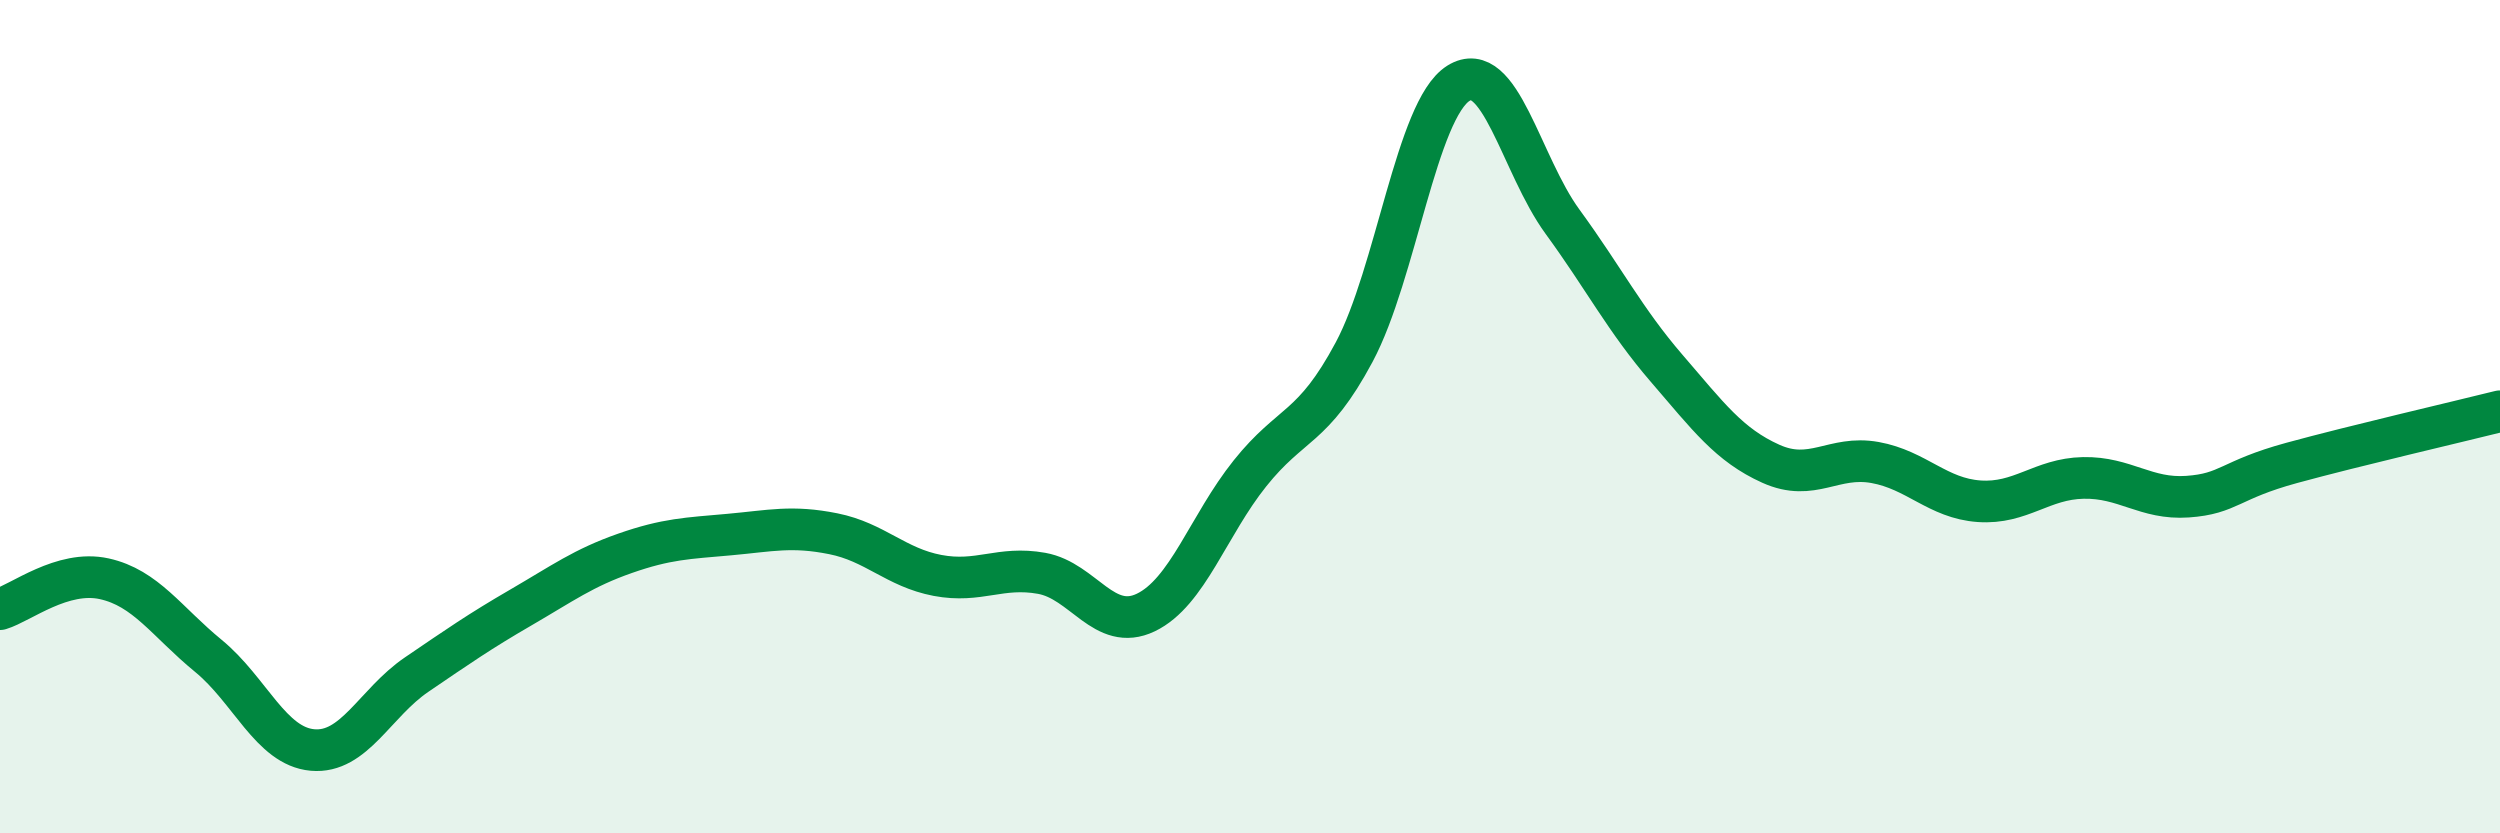 
    <svg width="60" height="20" viewBox="0 0 60 20" xmlns="http://www.w3.org/2000/svg">
      <path
        d="M 0,14.62 C 0.5,14.47 1.5,13.67 2.5,13.89 C 3.5,14.11 4,14.92 5,15.74 C 6,16.56 6.5,17.91 7.5,18 C 8.5,18.09 9,16.87 10,16.19 C 11,15.51 11.5,15.16 12.5,14.58 C 13.5,14 14,13.63 15,13.28 C 16,12.93 16.5,12.92 17.5,12.83 C 18.5,12.74 19,12.61 20,12.81 C 21,13.01 21.5,13.62 22.5,13.81 C 23.5,14 24,13.58 25,13.76 C 26,13.94 26.5,15.18 27.5,14.7 C 28.5,14.22 29,12.61 30,11.36 C 31,10.11 31.5,10.32 32.5,8.45 C 33.5,6.58 34,2.63 35,2 C 36,1.37 36.5,3.95 37.5,5.32 C 38.5,6.69 39,7.68 40,8.84 C 41,10 41.5,10.68 42.5,11.13 C 43.5,11.58 44,10.92 45,11.1 C 46,11.28 46.5,11.96 47.5,12.03 C 48.5,12.1 49,11.49 50,11.47 C 51,11.45 51.5,11.99 52.5,11.92 C 53.5,11.85 53.5,11.52 55,11.11 C 56.5,10.7 59,10.12 60,9.87L60 20L0 20Z"
        fill="#008740"
        opacity="0.1"
        stroke-linecap="round"
        stroke-linejoin="round"
      />
      <path
        d="M 0,14.62 C 0.5,14.47 1.5,13.67 2.5,13.89 C 3.5,14.11 4,14.92 5,15.74 C 6,16.56 6.5,17.91 7.5,18 C 8.5,18.09 9,16.87 10,16.19 C 11,15.51 11.5,15.16 12.5,14.58 C 13.5,14 14,13.63 15,13.28 C 16,12.93 16.5,12.92 17.5,12.83 C 18.5,12.74 19,12.61 20,12.81 C 21,13.01 21.5,13.62 22.5,13.81 C 23.5,14 24,13.58 25,13.76 C 26,13.94 26.5,15.18 27.5,14.7 C 28.5,14.22 29,12.61 30,11.36 C 31,10.11 31.5,10.32 32.5,8.45 C 33.5,6.58 34,2.63 35,2 C 36,1.37 36.5,3.95 37.5,5.32 C 38.5,6.69 39,7.68 40,8.84 C 41,10 41.5,10.68 42.5,11.13 C 43.5,11.58 44,10.92 45,11.1 C 46,11.28 46.5,11.96 47.5,12.03 C 48.5,12.1 49,11.49 50,11.47 C 51,11.45 51.5,11.99 52.5,11.92 C 53.5,11.85 53.5,11.52 55,11.11 C 56.5,10.7 59,10.12 60,9.87"
        stroke="#008740"
        stroke-width="1"
        fill="none"
        stroke-linecap="round"
        stroke-linejoin="round"
      />
    </svg>
  